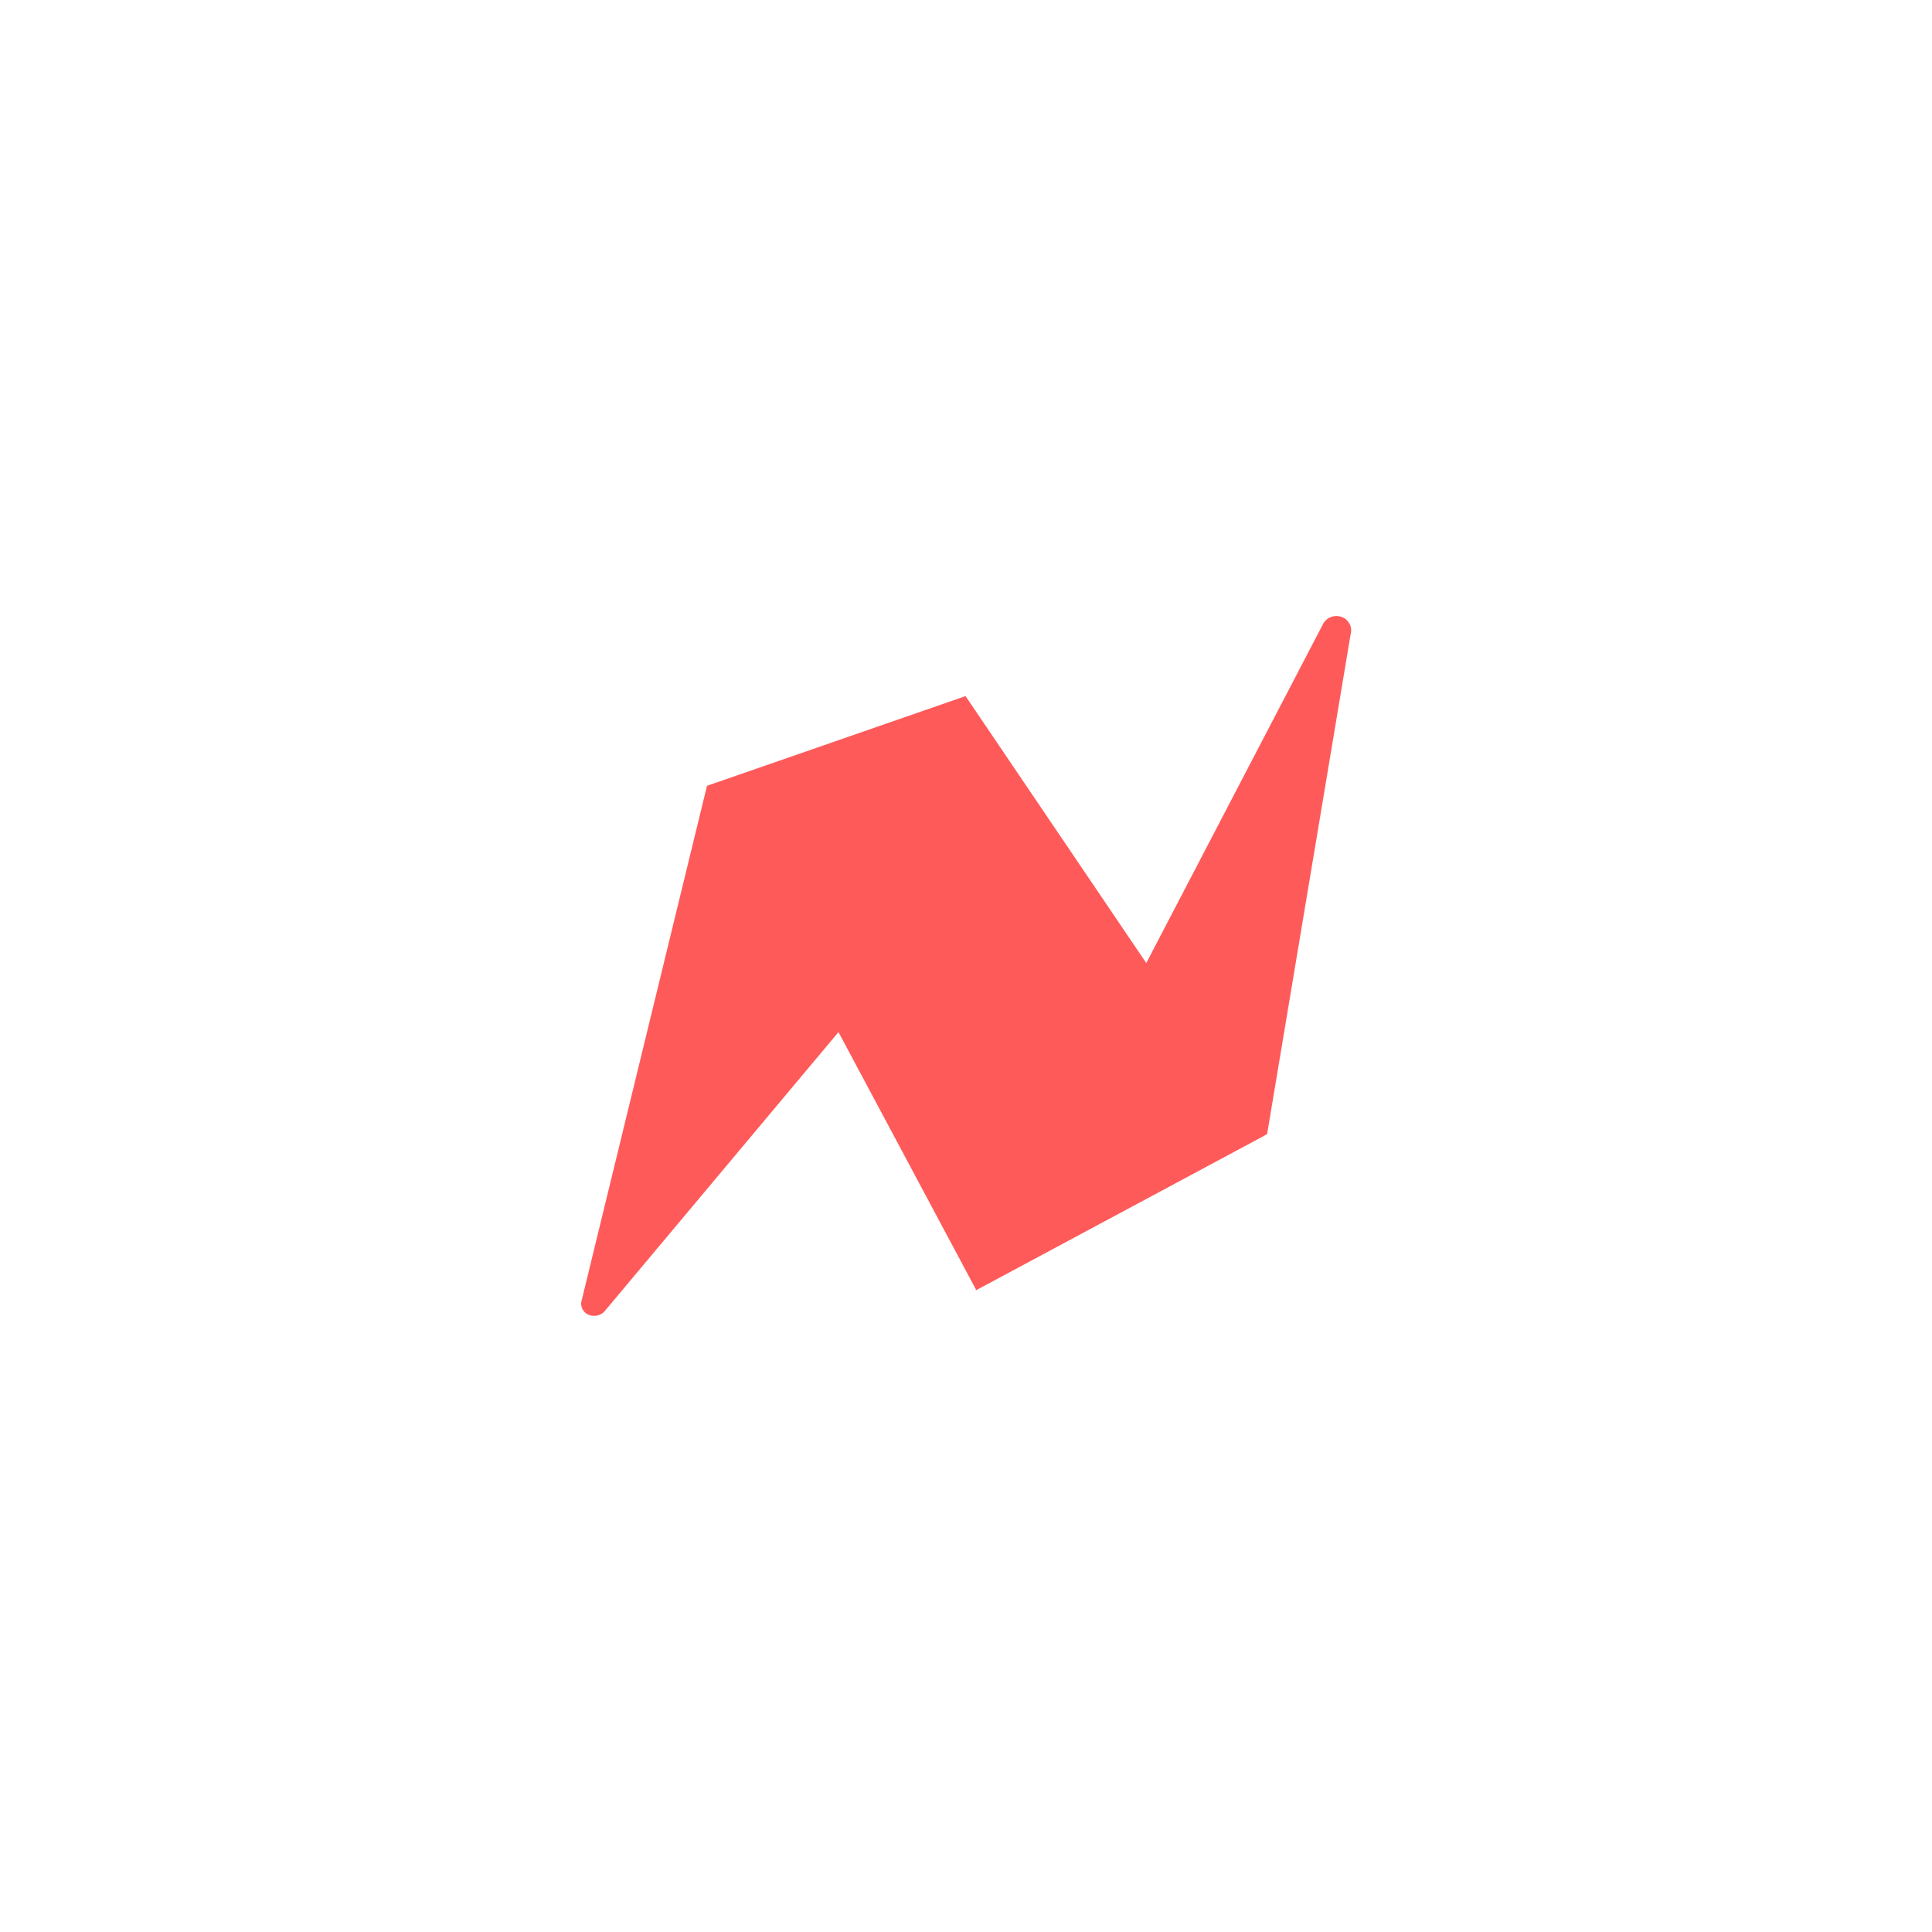 <svg xmlns="http://www.w3.org/2000/svg" xmlns:xlink="http://www.w3.org/1999/xlink" width="145" height="145" viewBox="0 0 145 145">
  <defs>
    <filter id="Rectangle_4780" x="0" y="0" width="145" height="145" filterUnits="userSpaceOnUse">
      <feOffset input="SourceAlpha"/>
      <feGaussianBlur stdDeviation="7.5" result="blur"/>
      <feFlood flood-opacity="0.078"/>
      <feComposite operator="in" in2="blur"/>
      <feComposite in="SourceGraphic"/>
    </filter>
  </defs>
  <g id="Newsbreak_logo" transform="translate(-3512.5 -925.5)">
    <g id="d2" transform="translate(2635 -906)">
      <g transform="matrix(1, 0, 0, 1, 877.5, 1831.5)" filter="url(#Rectangle_4780)">
        <rect id="Rectangle_4780-2" data-name="Rectangle 4780" width="100" height="100" rx="50" transform="translate(22.5 22.5)" fill="#fff"/>
      </g>
    </g>
    <g id="Group_33243" data-name="Group 33243" transform="translate(66.114 -251.264)">
      <path id="Path_138075" data-name="Path 138075" d="M.006,71.712l9.44-38.765L21.089,49.314,1.736,72.414a1.084,1.084,0,0,1-1.169.234A.915.915,0,0,1,.006,71.712Z" transform="translate(3490 1202.794)" fill="#ff5a5a"/>
      <path id="Path_138076" data-name="Path 138076" d="M24.426,22.269l19.406-6.734L66.183,48.549,44.626,60.1Z" transform="translate(3475.02 1213.472)" fill="#ff5a5a" fill-rule="evenodd"/>
      <path id="Path_138077" data-name="Path 138077" d="M102.681.49,76.542,50.618,98.426,38.881l6.266-37.5a1.074,1.074,0,0,0-.655-1.309A1.166,1.166,0,0,0,102.681.49Z" transform="translate(3443.058 1223)" fill="#ff5a5a"/>
    </g>
  </g>
</svg>

